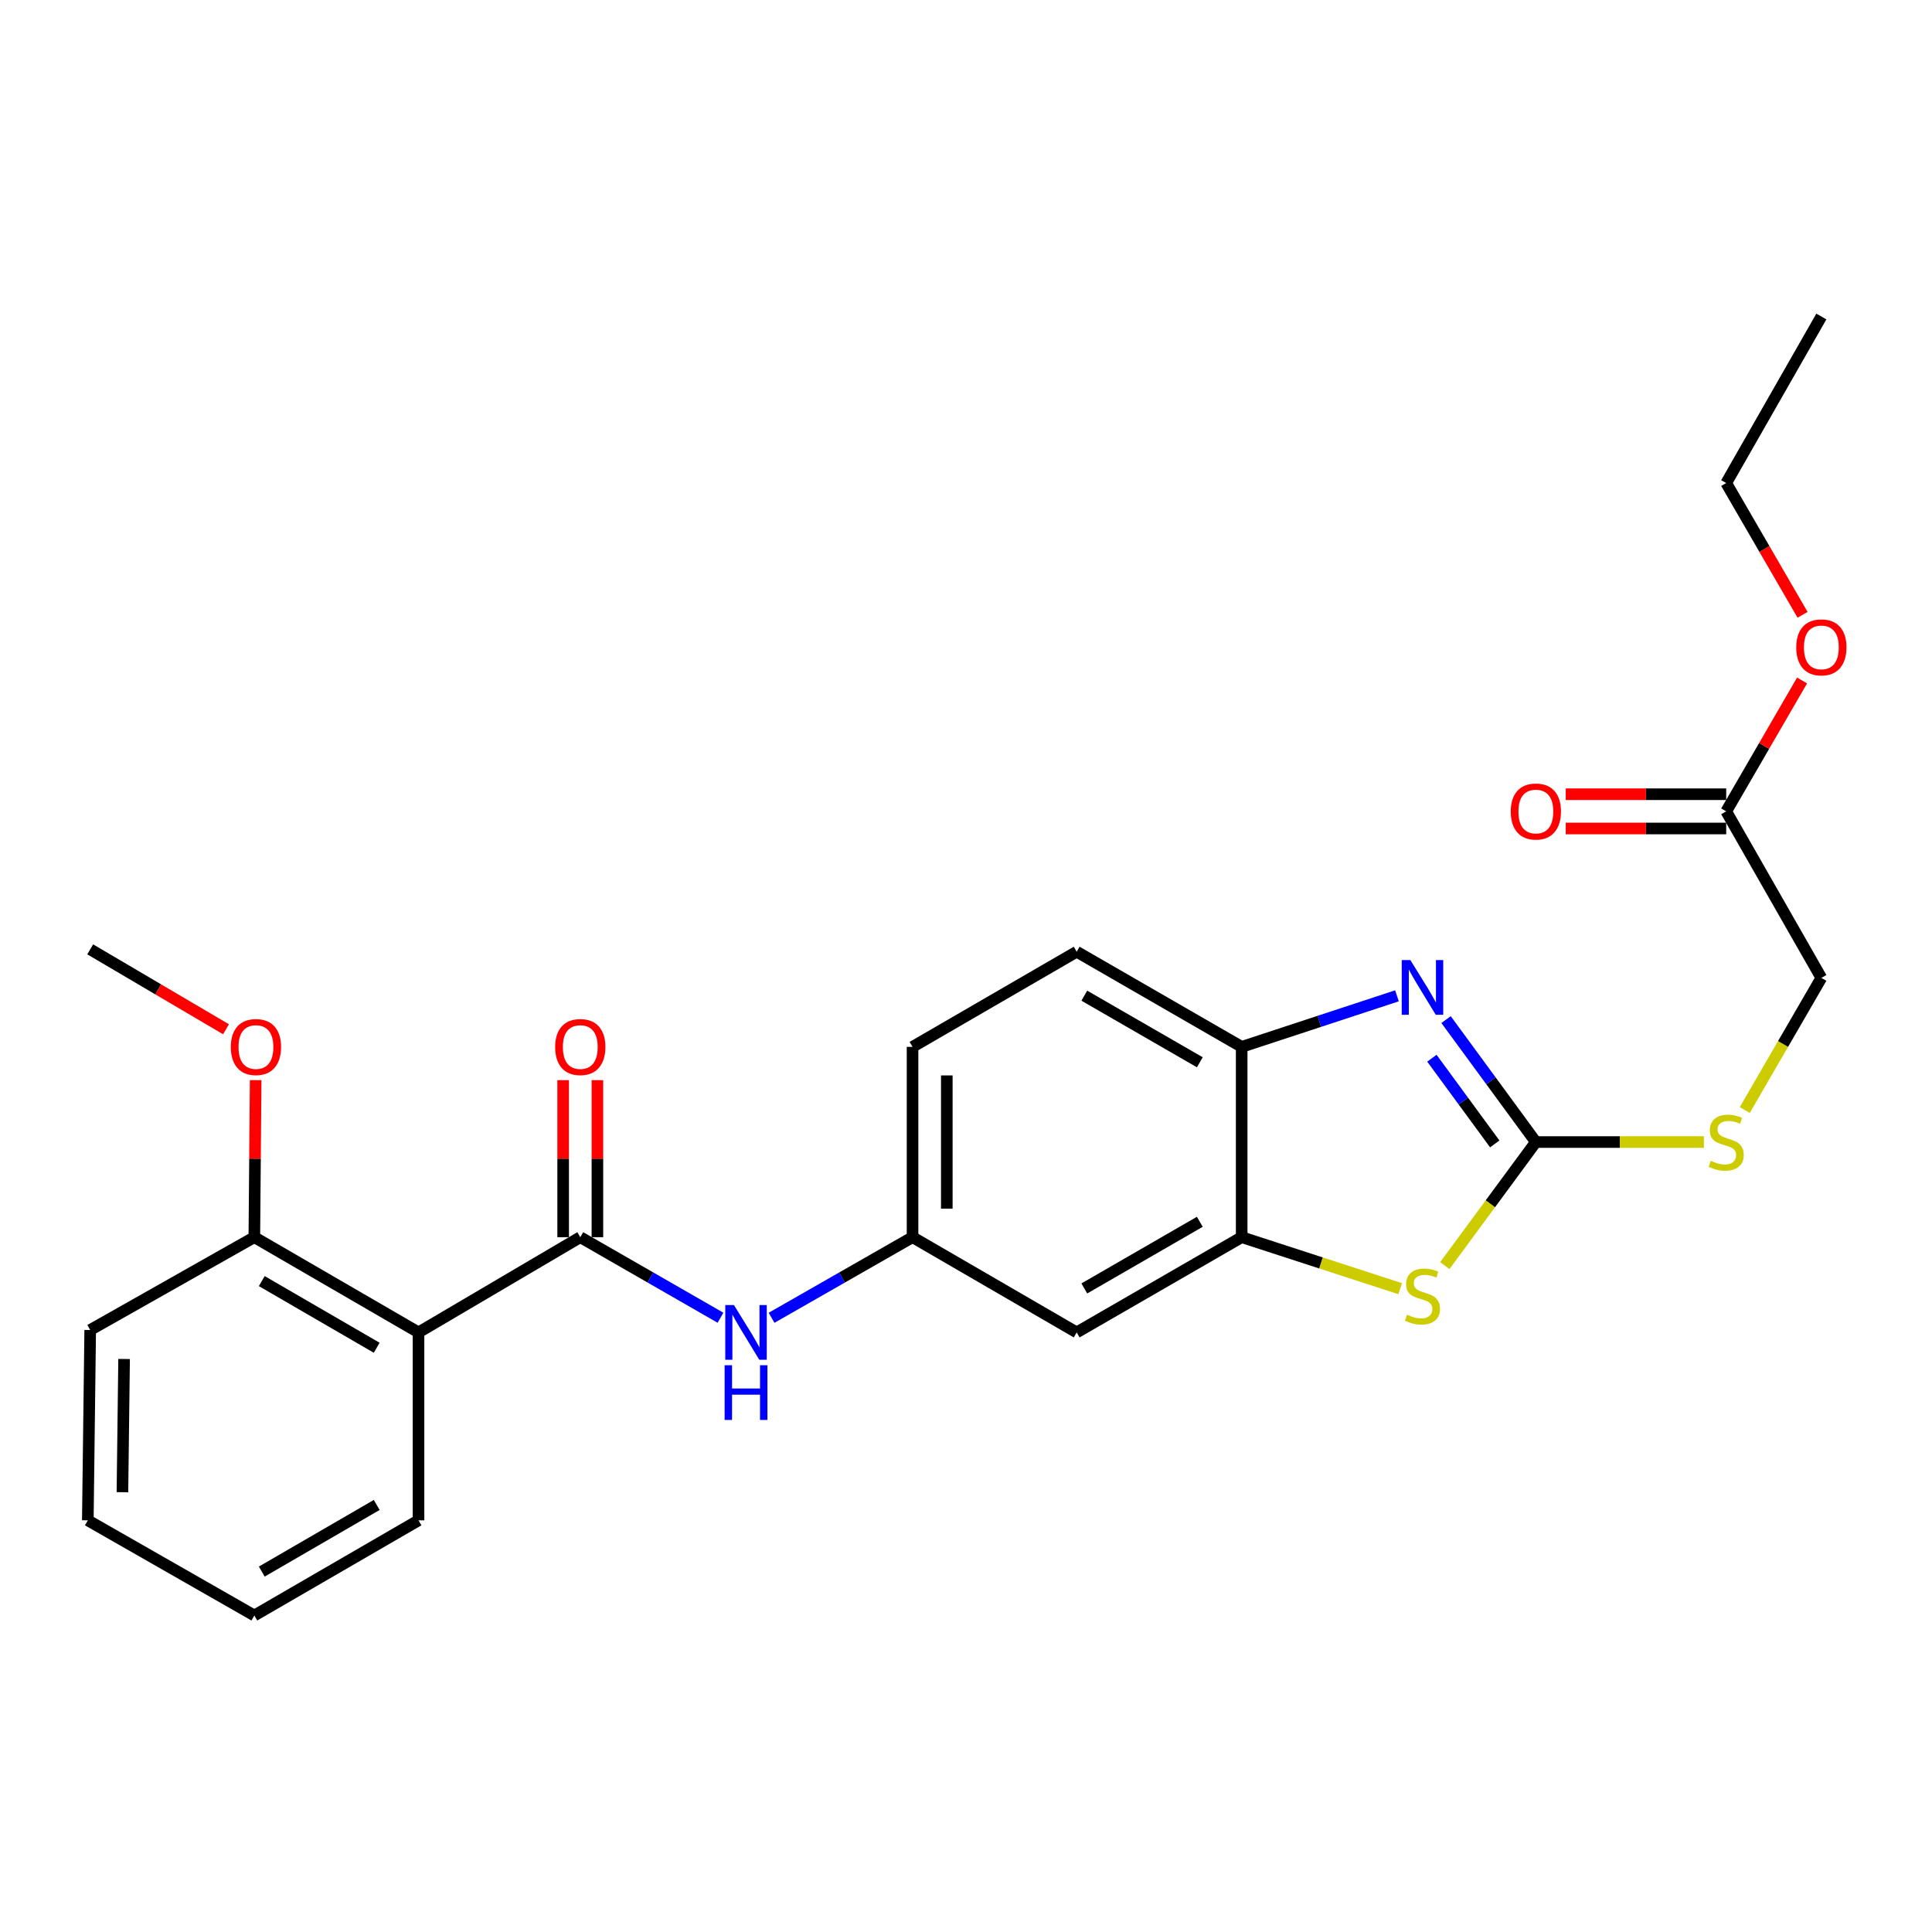 <?xml version='1.0' encoding='iso-8859-1'?>
<svg version='1.1' baseProfile='full'
              xmlns='http://www.w3.org/2000/svg'
                      xmlns:rdkit='http://www.rdkit.org/xml'
                      xmlns:xlink='http://www.w3.org/1999/xlink'
                  xml:space='preserve'
width='1000px' height='1000px' viewBox='0 0 1000 1000'>
<!-- END OF HEADER -->
<rect style='opacity:1.0;fill:#FFFFFF;stroke:none' width='1000' height='1000' x='0' y='0'> </rect>
<path class='bond-0' d='M 794.957,591.117 L 771.716,559.425' style='fill:none;fill-rule:evenodd;stroke:#000000;stroke-width:6px;stroke-linecap:butt;stroke-linejoin:miter;stroke-opacity:1' />
<path class='bond-0' d='M 771.716,559.425 L 748.475,527.734' style='fill:none;fill-rule:evenodd;stroke:#0000FF;stroke-width:6px;stroke-linecap:butt;stroke-linejoin:miter;stroke-opacity:1' />
<path class='bond-0' d='M 773.685,592.096 L 757.416,569.912' style='fill:none;fill-rule:evenodd;stroke:#000000;stroke-width:6px;stroke-linecap:butt;stroke-linejoin:miter;stroke-opacity:1' />
<path class='bond-0' d='M 757.416,569.912 L 741.148,547.728' style='fill:none;fill-rule:evenodd;stroke:#0000FF;stroke-width:6px;stroke-linecap:butt;stroke-linejoin:miter;stroke-opacity:1' />
<path class='bond-2' d='M 794.957,591.117 L 771.391,623.101' style='fill:none;fill-rule:evenodd;stroke:#000000;stroke-width:6px;stroke-linecap:butt;stroke-linejoin:miter;stroke-opacity:1' />
<path class='bond-2' d='M 771.391,623.101 L 747.825,655.085' style='fill:none;fill-rule:evenodd;stroke:#CCCC00;stroke-width:6px;stroke-linecap:butt;stroke-linejoin:miter;stroke-opacity:1' />
<path class='bond-8' d='M 794.957,591.117 L 838.448,591.117' style='fill:none;fill-rule:evenodd;stroke:#000000;stroke-width:6px;stroke-linecap:butt;stroke-linejoin:miter;stroke-opacity:1' />
<path class='bond-8' d='M 838.448,591.117 L 881.938,591.117' style='fill:none;fill-rule:evenodd;stroke:#CCCC00;stroke-width:6px;stroke-linecap:butt;stroke-linejoin:miter;stroke-opacity:1' />
<path class='bond-5' d='M 723.069,515.433 L 682.88,528.646' style='fill:none;fill-rule:evenodd;stroke:#0000FF;stroke-width:6px;stroke-linecap:butt;stroke-linejoin:miter;stroke-opacity:1' />
<path class='bond-5' d='M 682.88,528.646 L 642.692,541.859' style='fill:none;fill-rule:evenodd;stroke:#000000;stroke-width:6px;stroke-linecap:butt;stroke-linejoin:miter;stroke-opacity:1' />
<path class='bond-1' d='M 300.352,640.364 L 336.639,661.212' style='fill:none;fill-rule:evenodd;stroke:#000000;stroke-width:6px;stroke-linecap:butt;stroke-linejoin:miter;stroke-opacity:1' />
<path class='bond-1' d='M 336.639,661.212 L 372.926,682.06' style='fill:none;fill-rule:evenodd;stroke:#0000FF;stroke-width:6px;stroke-linecap:butt;stroke-linejoin:miter;stroke-opacity:1' />
<path class='bond-3' d='M 300.352,640.364 L 216.624,689.651' style='fill:none;fill-rule:evenodd;stroke:#000000;stroke-width:6px;stroke-linecap:butt;stroke-linejoin:miter;stroke-opacity:1' />
<path class='bond-11' d='M 309.219,640.364 L 309.219,599.723' style='fill:none;fill-rule:evenodd;stroke:#000000;stroke-width:6px;stroke-linecap:butt;stroke-linejoin:miter;stroke-opacity:1' />
<path class='bond-11' d='M 309.219,599.723 L 309.219,559.082' style='fill:none;fill-rule:evenodd;stroke:#FF0000;stroke-width:6px;stroke-linecap:butt;stroke-linejoin:miter;stroke-opacity:1' />
<path class='bond-11' d='M 291.486,640.364 L 291.486,599.723' style='fill:none;fill-rule:evenodd;stroke:#000000;stroke-width:6px;stroke-linecap:butt;stroke-linejoin:miter;stroke-opacity:1' />
<path class='bond-11' d='M 291.486,599.723 L 291.486,559.082' style='fill:none;fill-rule:evenodd;stroke:#FF0000;stroke-width:6px;stroke-linecap:butt;stroke-linejoin:miter;stroke-opacity:1' />
<path class='bond-4' d='M 724.731,667.017 L 683.712,653.691' style='fill:none;fill-rule:evenodd;stroke:#CCCC00;stroke-width:6px;stroke-linecap:butt;stroke-linejoin:miter;stroke-opacity:1' />
<path class='bond-4' d='M 683.712,653.691 L 642.692,640.364' style='fill:none;fill-rule:evenodd;stroke:#000000;stroke-width:6px;stroke-linecap:butt;stroke-linejoin:miter;stroke-opacity:1' />
<path class='bond-12' d='M 216.624,689.651 L 131.645,640.364' style='fill:none;fill-rule:evenodd;stroke:#000000;stroke-width:6px;stroke-linecap:butt;stroke-linejoin:miter;stroke-opacity:1' />
<path class='bond-12' d='M 194.981,697.598 L 135.495,663.097' style='fill:none;fill-rule:evenodd;stroke:#000000;stroke-width:6px;stroke-linecap:butt;stroke-linejoin:miter;stroke-opacity:1' />
<path class='bond-18' d='M 216.624,689.651 L 216.624,786.915' style='fill:none;fill-rule:evenodd;stroke:#000000;stroke-width:6px;stroke-linecap:butt;stroke-linejoin:miter;stroke-opacity:1' />
<path class='bond-7' d='M 642.692,640.364 L 557.289,689.651' style='fill:none;fill-rule:evenodd;stroke:#000000;stroke-width:6px;stroke-linecap:butt;stroke-linejoin:miter;stroke-opacity:1' />
<path class='bond-7' d='M 621.018,632.399 L 561.236,666.9' style='fill:none;fill-rule:evenodd;stroke:#000000;stroke-width:6px;stroke-linecap:butt;stroke-linejoin:miter;stroke-opacity:1' />
<path class='bond-26' d='M 642.692,640.364 L 642.692,541.859' style='fill:none;fill-rule:evenodd;stroke:#000000;stroke-width:6px;stroke-linecap:butt;stroke-linejoin:miter;stroke-opacity:1' />
<path class='bond-13' d='M 642.692,541.859 L 557.289,492.611' style='fill:none;fill-rule:evenodd;stroke:#000000;stroke-width:6px;stroke-linecap:butt;stroke-linejoin:miter;stroke-opacity:1' />
<path class='bond-13' d='M 621.023,549.833 L 561.241,515.36' style='fill:none;fill-rule:evenodd;stroke:#000000;stroke-width:6px;stroke-linecap:butt;stroke-linejoin:miter;stroke-opacity:1' />
<path class='bond-6' d='M 399.361,682.09 L 435.846,661.227' style='fill:none;fill-rule:evenodd;stroke:#0000FF;stroke-width:6px;stroke-linecap:butt;stroke-linejoin:miter;stroke-opacity:1' />
<path class='bond-6' d='M 435.846,661.227 L 472.33,640.364' style='fill:none;fill-rule:evenodd;stroke:#000000;stroke-width:6px;stroke-linecap:butt;stroke-linejoin:miter;stroke-opacity:1' />
<path class='bond-9' d='M 557.289,689.651 L 472.33,640.364' style='fill:none;fill-rule:evenodd;stroke:#000000;stroke-width:6px;stroke-linecap:butt;stroke-linejoin:miter;stroke-opacity:1' />
<path class='bond-15' d='M 903.089,574.542 L 922.909,540.349' style='fill:none;fill-rule:evenodd;stroke:#CCCC00;stroke-width:6px;stroke-linecap:butt;stroke-linejoin:miter;stroke-opacity:1' />
<path class='bond-15' d='M 922.909,540.349 L 942.729,506.157' style='fill:none;fill-rule:evenodd;stroke:#000000;stroke-width:6px;stroke-linecap:butt;stroke-linejoin:miter;stroke-opacity:1' />
<path class='bond-27' d='M 472.33,640.364 L 472.33,541.859' style='fill:none;fill-rule:evenodd;stroke:#000000;stroke-width:6px;stroke-linecap:butt;stroke-linejoin:miter;stroke-opacity:1' />
<path class='bond-27' d='M 490.063,625.588 L 490.063,556.635' style='fill:none;fill-rule:evenodd;stroke:#000000;stroke-width:6px;stroke-linecap:butt;stroke-linejoin:miter;stroke-opacity:1' />
<path class='bond-10' d='M 893.482,419.957 L 942.729,506.157' style='fill:none;fill-rule:evenodd;stroke:#000000;stroke-width:6px;stroke-linecap:butt;stroke-linejoin:miter;stroke-opacity:1' />
<path class='bond-14' d='M 893.482,411.09 L 851.951,411.09' style='fill:none;fill-rule:evenodd;stroke:#000000;stroke-width:6px;stroke-linecap:butt;stroke-linejoin:miter;stroke-opacity:1' />
<path class='bond-14' d='M 851.951,411.09 L 810.42,411.09' style='fill:none;fill-rule:evenodd;stroke:#FF0000;stroke-width:6px;stroke-linecap:butt;stroke-linejoin:miter;stroke-opacity:1' />
<path class='bond-14' d='M 893.482,428.823 L 851.951,428.823' style='fill:none;fill-rule:evenodd;stroke:#000000;stroke-width:6px;stroke-linecap:butt;stroke-linejoin:miter;stroke-opacity:1' />
<path class='bond-14' d='M 851.951,428.823 L 810.42,428.823' style='fill:none;fill-rule:evenodd;stroke:#FF0000;stroke-width:6px;stroke-linecap:butt;stroke-linejoin:miter;stroke-opacity:1' />
<path class='bond-17' d='M 893.482,419.957 L 913.116,386.084' style='fill:none;fill-rule:evenodd;stroke:#000000;stroke-width:6px;stroke-linecap:butt;stroke-linejoin:miter;stroke-opacity:1' />
<path class='bond-17' d='M 913.116,386.084 L 932.75,352.212' style='fill:none;fill-rule:evenodd;stroke:#FF0000;stroke-width:6px;stroke-linecap:butt;stroke-linejoin:miter;stroke-opacity:1' />
<path class='bond-19' d='M 131.645,640.364 L 131.987,599.723' style='fill:none;fill-rule:evenodd;stroke:#000000;stroke-width:6px;stroke-linecap:butt;stroke-linejoin:miter;stroke-opacity:1' />
<path class='bond-19' d='M 131.987,599.723 L 132.328,559.082' style='fill:none;fill-rule:evenodd;stroke:#FF0000;stroke-width:6px;stroke-linecap:butt;stroke-linejoin:miter;stroke-opacity:1' />
<path class='bond-20' d='M 131.645,640.364 L 46.686,688.41' style='fill:none;fill-rule:evenodd;stroke:#000000;stroke-width:6px;stroke-linecap:butt;stroke-linejoin:miter;stroke-opacity:1' />
<path class='bond-16' d='M 557.289,492.611 L 472.33,541.859' style='fill:none;fill-rule:evenodd;stroke:#000000;stroke-width:6px;stroke-linecap:butt;stroke-linejoin:miter;stroke-opacity:1' />
<path class='bond-21' d='M 933.006,318.222 L 913.244,284.125' style='fill:none;fill-rule:evenodd;stroke:#FF0000;stroke-width:6px;stroke-linecap:butt;stroke-linejoin:miter;stroke-opacity:1' />
<path class='bond-21' d='M 913.244,284.125 L 893.482,250.028' style='fill:none;fill-rule:evenodd;stroke:#000000;stroke-width:6px;stroke-linecap:butt;stroke-linejoin:miter;stroke-opacity:1' />
<path class='bond-23' d='M 216.624,786.915 L 131.645,836.173' style='fill:none;fill-rule:evenodd;stroke:#000000;stroke-width:6px;stroke-linecap:butt;stroke-linejoin:miter;stroke-opacity:1' />
<path class='bond-23' d='M 194.985,778.962 L 135.499,813.442' style='fill:none;fill-rule:evenodd;stroke:#000000;stroke-width:6px;stroke-linecap:butt;stroke-linejoin:miter;stroke-opacity:1' />
<path class='bond-22' d='M 116.984,532.745 L 81.835,512.063' style='fill:none;fill-rule:evenodd;stroke:#FF0000;stroke-width:6px;stroke-linecap:butt;stroke-linejoin:miter;stroke-opacity:1' />
<path class='bond-22' d='M 81.835,512.063 L 46.686,491.38' style='fill:none;fill-rule:evenodd;stroke:#000000;stroke-width:6px;stroke-linecap:butt;stroke-linejoin:miter;stroke-opacity:1' />
<path class='bond-28' d='M 46.686,688.41 L 45.455,786.915' style='fill:none;fill-rule:evenodd;stroke:#000000;stroke-width:6px;stroke-linecap:butt;stroke-linejoin:miter;stroke-opacity:1' />
<path class='bond-28' d='M 64.233,703.407 L 63.371,772.361' style='fill:none;fill-rule:evenodd;stroke:#000000;stroke-width:6px;stroke-linecap:butt;stroke-linejoin:miter;stroke-opacity:1' />
<path class='bond-24' d='M 893.482,250.028 L 942.729,163.827' style='fill:none;fill-rule:evenodd;stroke:#000000;stroke-width:6px;stroke-linecap:butt;stroke-linejoin:miter;stroke-opacity:1' />
<path class='bond-25' d='M 131.645,836.173 L 45.455,786.915' style='fill:none;fill-rule:evenodd;stroke:#000000;stroke-width:6px;stroke-linecap:butt;stroke-linejoin:miter;stroke-opacity:1' />
<path  class='atom-1' d='M 730.011 496.933
L 739.291 511.933
Q 740.211 513.413, 741.691 516.093
Q 743.171 518.773, 743.251 518.933
L 743.251 496.933
L 747.011 496.933
L 747.011 525.253
L 743.131 525.253
L 733.171 508.853
Q 732.011 506.933, 730.771 504.733
Q 729.571 502.533, 729.211 501.853
L 729.211 525.253
L 725.531 525.253
L 725.531 496.933
L 730.011 496.933
' fill='#0000FF'/>
<path  class='atom-3' d='M 728.271 680.486
Q 728.591 680.606, 729.911 681.166
Q 731.231 681.726, 732.671 682.086
Q 734.151 682.406, 735.591 682.406
Q 738.271 682.406, 739.831 681.126
Q 741.391 679.806, 741.391 677.526
Q 741.391 675.966, 740.591 675.006
Q 739.831 674.046, 738.631 673.526
Q 737.431 673.006, 735.431 672.406
Q 732.911 671.646, 731.391 670.926
Q 729.911 670.206, 728.831 668.686
Q 727.791 667.166, 727.791 664.606
Q 727.791 661.046, 730.191 658.846
Q 732.631 656.646, 737.431 656.646
Q 740.711 656.646, 744.431 658.206
L 743.511 661.286
Q 740.111 659.886, 737.551 659.886
Q 734.791 659.886, 733.271 661.046
Q 731.751 662.166, 731.791 664.126
Q 731.791 665.646, 732.551 666.566
Q 733.351 667.486, 734.471 668.006
Q 735.631 668.526, 737.551 669.126
Q 740.111 669.926, 741.631 670.726
Q 743.151 671.526, 744.231 673.166
Q 745.351 674.766, 745.351 677.526
Q 745.351 681.446, 742.711 683.566
Q 740.111 685.646, 735.751 685.646
Q 733.231 685.646, 731.311 685.086
Q 729.431 684.566, 727.191 683.646
L 728.271 680.486
' fill='#CCCC00'/>
<path  class='atom-7' d='M 379.879 675.491
L 389.159 690.491
Q 390.079 691.971, 391.559 694.651
Q 393.039 697.331, 393.119 697.491
L 393.119 675.491
L 396.879 675.491
L 396.879 703.811
L 392.999 703.811
L 383.039 687.411
Q 381.879 685.491, 380.639 683.291
Q 379.439 681.091, 379.079 680.411
L 379.079 703.811
L 375.399 703.811
L 375.399 675.491
L 379.879 675.491
' fill='#0000FF'/>
<path  class='atom-7' d='M 375.059 706.643
L 378.899 706.643
L 378.899 718.683
L 393.379 718.683
L 393.379 706.643
L 397.219 706.643
L 397.219 734.963
L 393.379 734.963
L 393.379 721.883
L 378.899 721.883
L 378.899 734.963
L 375.059 734.963
L 375.059 706.643
' fill='#0000FF'/>
<path  class='atom-9' d='M 885.482 600.837
Q 885.802 600.957, 887.122 601.517
Q 888.442 602.077, 889.882 602.437
Q 891.362 602.757, 892.802 602.757
Q 895.482 602.757, 897.042 601.477
Q 898.602 600.157, 898.602 597.877
Q 898.602 596.317, 897.802 595.357
Q 897.042 594.397, 895.842 593.877
Q 894.642 593.357, 892.642 592.757
Q 890.122 591.997, 888.602 591.277
Q 887.122 590.557, 886.042 589.037
Q 885.002 587.517, 885.002 584.957
Q 885.002 581.397, 887.402 579.197
Q 889.842 576.997, 894.642 576.997
Q 897.922 576.997, 901.642 578.557
L 900.722 581.637
Q 897.322 580.237, 894.762 580.237
Q 892.002 580.237, 890.482 581.397
Q 888.962 582.517, 889.002 584.477
Q 889.002 585.997, 889.762 586.917
Q 890.562 587.837, 891.682 588.357
Q 892.842 588.877, 894.762 589.477
Q 897.322 590.277, 898.842 591.077
Q 900.362 591.877, 901.442 593.517
Q 902.562 595.117, 902.562 597.877
Q 902.562 601.797, 899.922 603.917
Q 897.322 605.997, 892.962 605.997
Q 890.442 605.997, 888.522 605.437
Q 886.642 604.917, 884.402 603.997
L 885.482 600.837
' fill='#CCCC00'/>
<path  class='atom-12' d='M 287.352 541.939
Q 287.352 535.139, 290.712 531.339
Q 294.072 527.539, 300.352 527.539
Q 306.632 527.539, 309.992 531.339
Q 313.352 535.139, 313.352 541.939
Q 313.352 548.819, 309.952 552.739
Q 306.552 556.619, 300.352 556.619
Q 294.112 556.619, 290.712 552.739
Q 287.352 548.859, 287.352 541.939
M 300.352 553.419
Q 304.672 553.419, 306.992 550.539
Q 309.352 547.619, 309.352 541.939
Q 309.352 536.379, 306.992 533.579
Q 304.672 530.739, 300.352 530.739
Q 296.032 530.739, 293.672 533.539
Q 291.352 536.339, 291.352 541.939
Q 291.352 547.659, 293.672 550.539
Q 296.032 553.419, 300.352 553.419
' fill='#FF0000'/>
<path  class='atom-15' d='M 781.957 420.037
Q 781.957 413.237, 785.317 409.437
Q 788.677 405.637, 794.957 405.637
Q 801.237 405.637, 804.597 409.437
Q 807.957 413.237, 807.957 420.037
Q 807.957 426.917, 804.557 430.837
Q 801.157 434.717, 794.957 434.717
Q 788.717 434.717, 785.317 430.837
Q 781.957 426.957, 781.957 420.037
M 794.957 431.517
Q 799.277 431.517, 801.597 428.637
Q 803.957 425.717, 803.957 420.037
Q 803.957 414.477, 801.597 411.677
Q 799.277 408.837, 794.957 408.837
Q 790.637 408.837, 788.277 411.637
Q 785.957 414.437, 785.957 420.037
Q 785.957 425.757, 788.277 428.637
Q 790.637 431.517, 794.957 431.517
' fill='#FF0000'/>
<path  class='atom-18' d='M 929.729 335.077
Q 929.729 328.277, 933.089 324.477
Q 936.449 320.677, 942.729 320.677
Q 949.009 320.677, 952.369 324.477
Q 955.729 328.277, 955.729 335.077
Q 955.729 341.957, 952.329 345.877
Q 948.929 349.757, 942.729 349.757
Q 936.489 349.757, 933.089 345.877
Q 929.729 341.997, 929.729 335.077
M 942.729 346.557
Q 947.049 346.557, 949.369 343.677
Q 951.729 340.757, 951.729 335.077
Q 951.729 329.517, 949.369 326.717
Q 947.049 323.877, 942.729 323.877
Q 938.409 323.877, 936.049 326.677
Q 933.729 329.477, 933.729 335.077
Q 933.729 340.797, 936.049 343.677
Q 938.409 346.557, 942.729 346.557
' fill='#FF0000'/>
<path  class='atom-20' d='M 119.473 541.939
Q 119.473 535.139, 122.833 531.339
Q 126.193 527.539, 132.473 527.539
Q 138.753 527.539, 142.113 531.339
Q 145.473 535.139, 145.473 541.939
Q 145.473 548.819, 142.073 552.739
Q 138.673 556.619, 132.473 556.619
Q 126.233 556.619, 122.833 552.739
Q 119.473 548.859, 119.473 541.939
M 132.473 553.419
Q 136.793 553.419, 139.113 550.539
Q 141.473 547.619, 141.473 541.939
Q 141.473 536.379, 139.113 533.579
Q 136.793 530.739, 132.473 530.739
Q 128.153 530.739, 125.793 533.539
Q 123.473 536.339, 123.473 541.939
Q 123.473 547.659, 125.793 550.539
Q 128.153 553.419, 132.473 553.419
' fill='#FF0000'/>
</svg>
